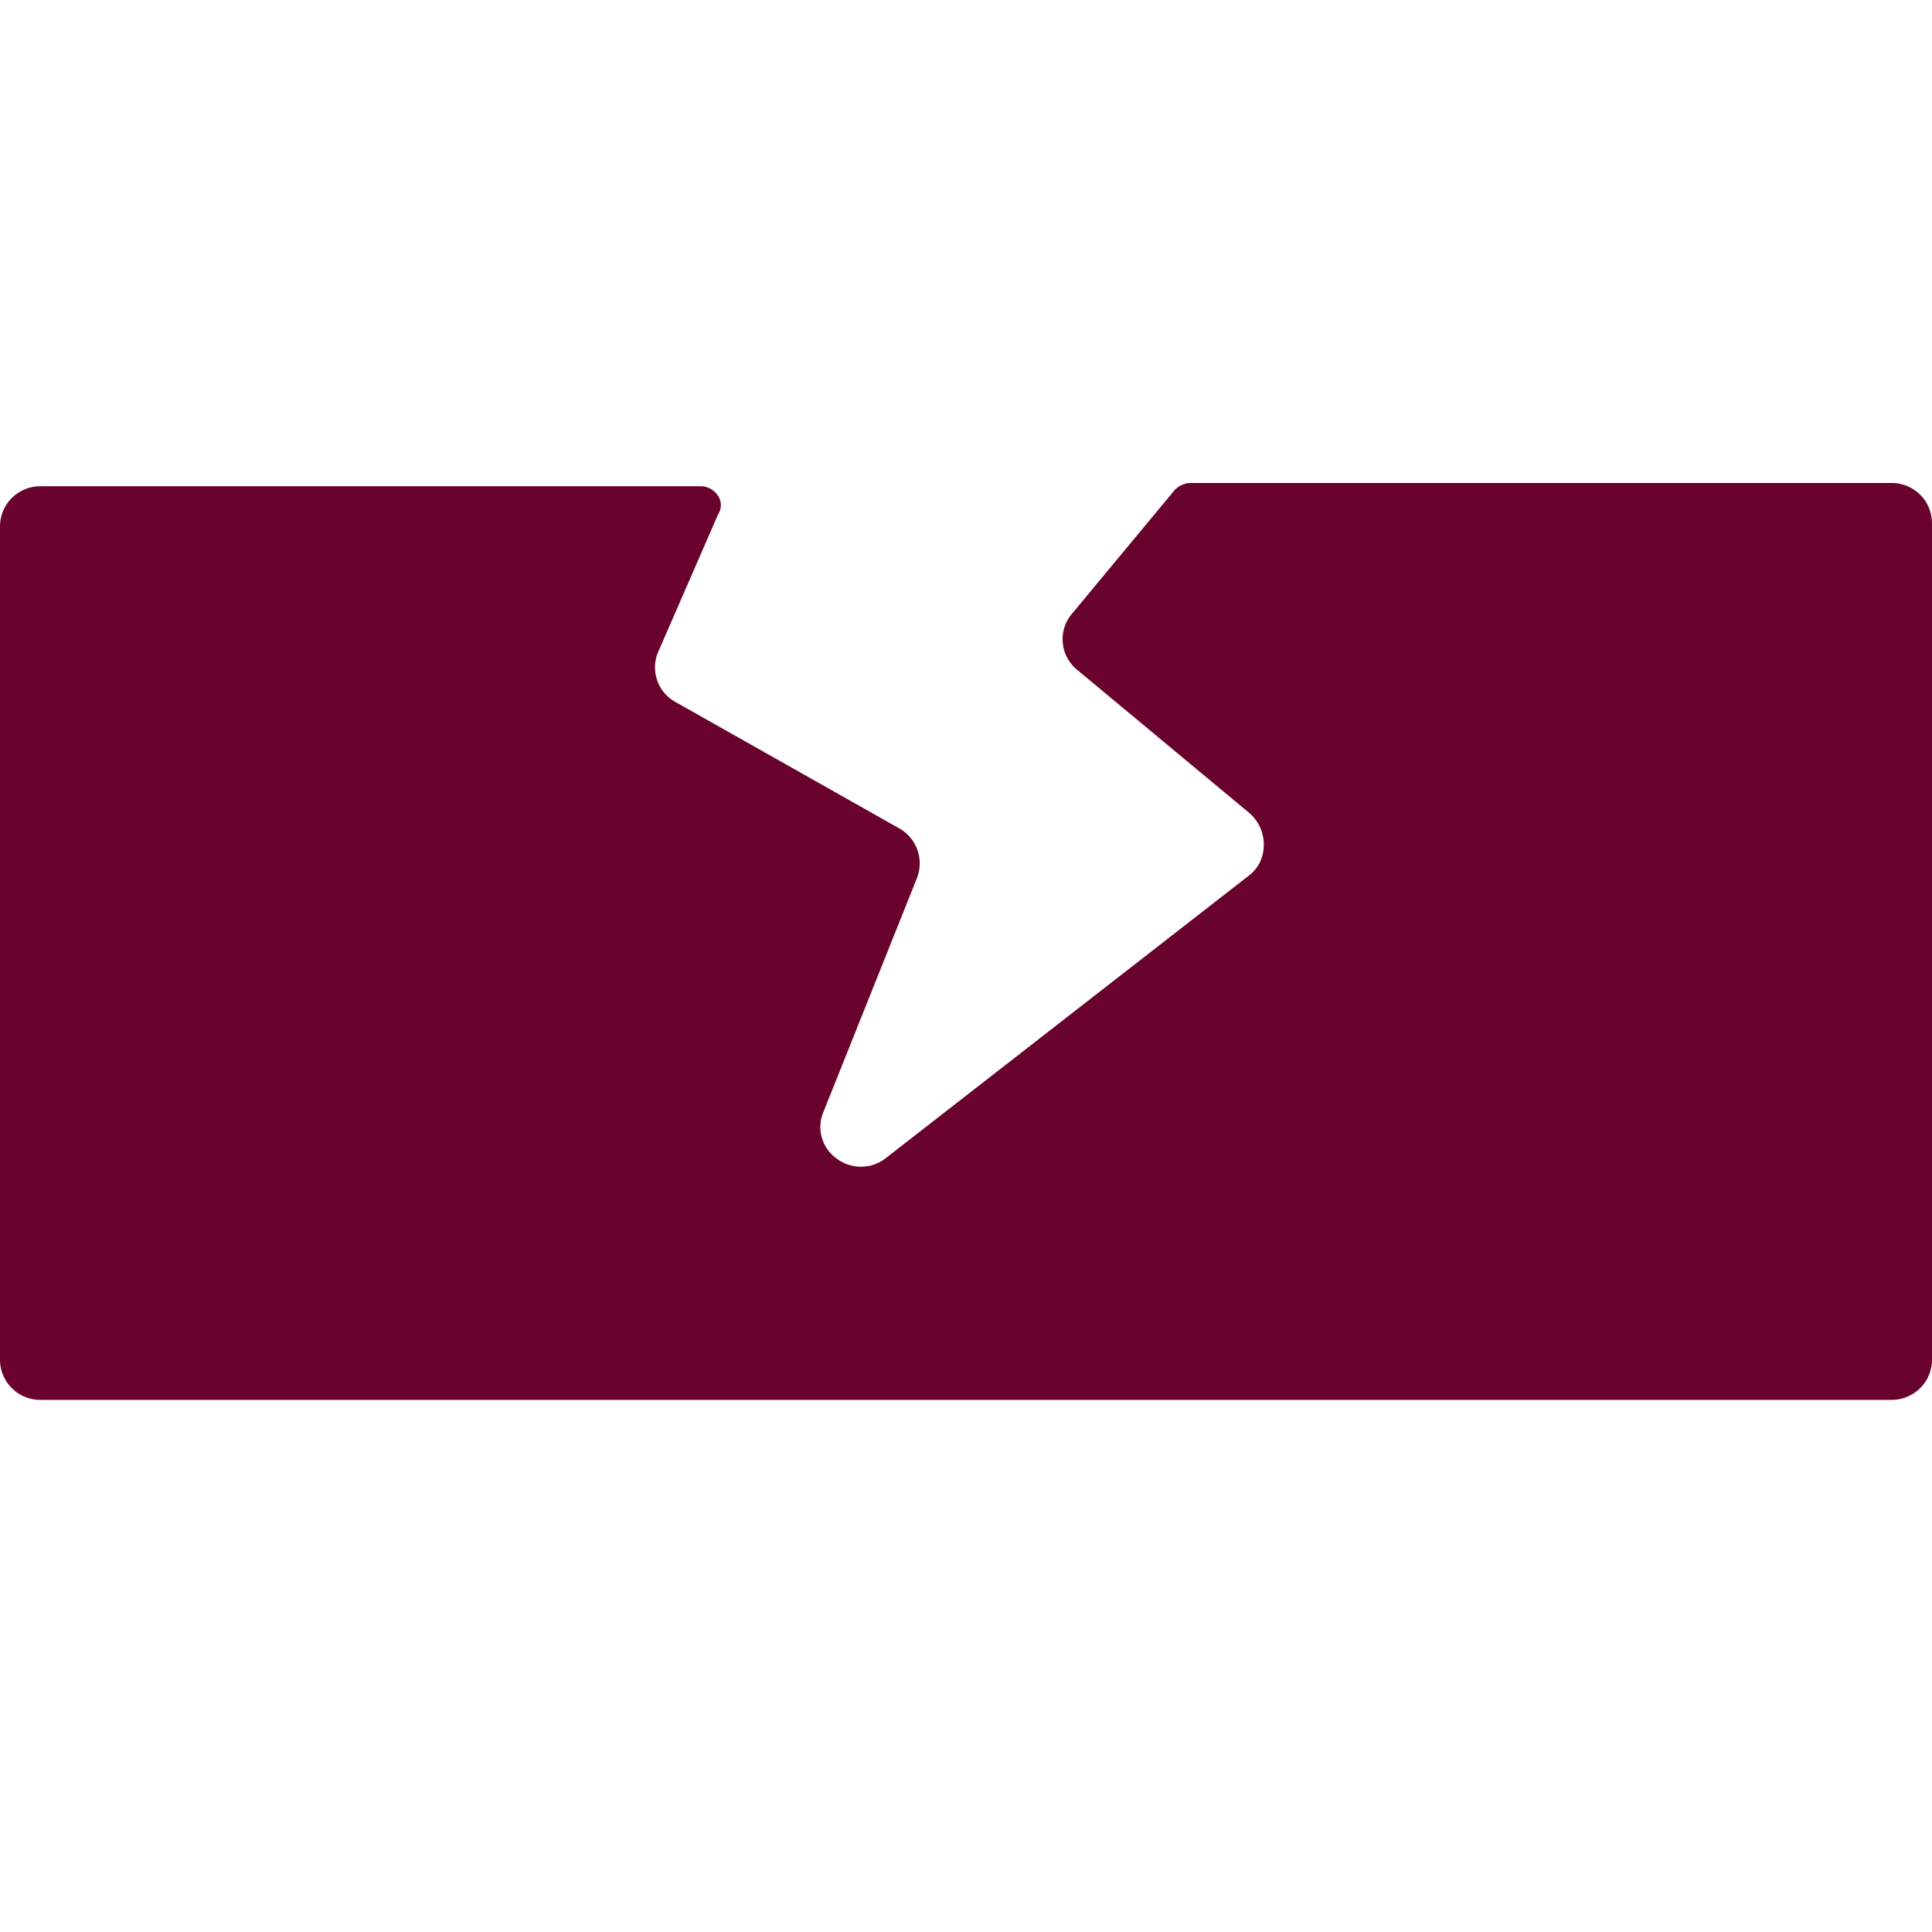 <svg width="40" height="40" fill="none" xmlns="http://www.w3.org/2000/svg"><g clip-path="url('#clip0_6055_168609')"><path d="M39.167 10H24.633a.467.467 0 0 0-.316.15L22.2 12.7a.816.816 0 0 0 .1 1.167l3.567 2.966a.867.867 0 0 1 .217 1.022.784.784 0 0 1-.234.278l-7.517 5.85a.833.833 0 0 1-1.016 0 .8.8 0 0 1-.267-.966l1.933-4.834a.833.833 0 0 0-.366-1.033l-4.634-2.617a.817.817 0 0 1-.35-1.05l1.234-2.833a.35.35 0 0 0 0-.383.433.433 0 0 0-.35-.2H.833A.834.834 0 0 0 0 10.9v17.25a.833.833 0 0 0 .833.833h38.334A.834.834 0 0 0 40 28.15V10.833a.833.833 0 0 0-.833-.833Z" fill="#69022D"/></g><defs><clipPath id="clip0_6055_168609"><path fill="#fff" d="M0 0h40v40H0z"/></clipPath></defs></svg>